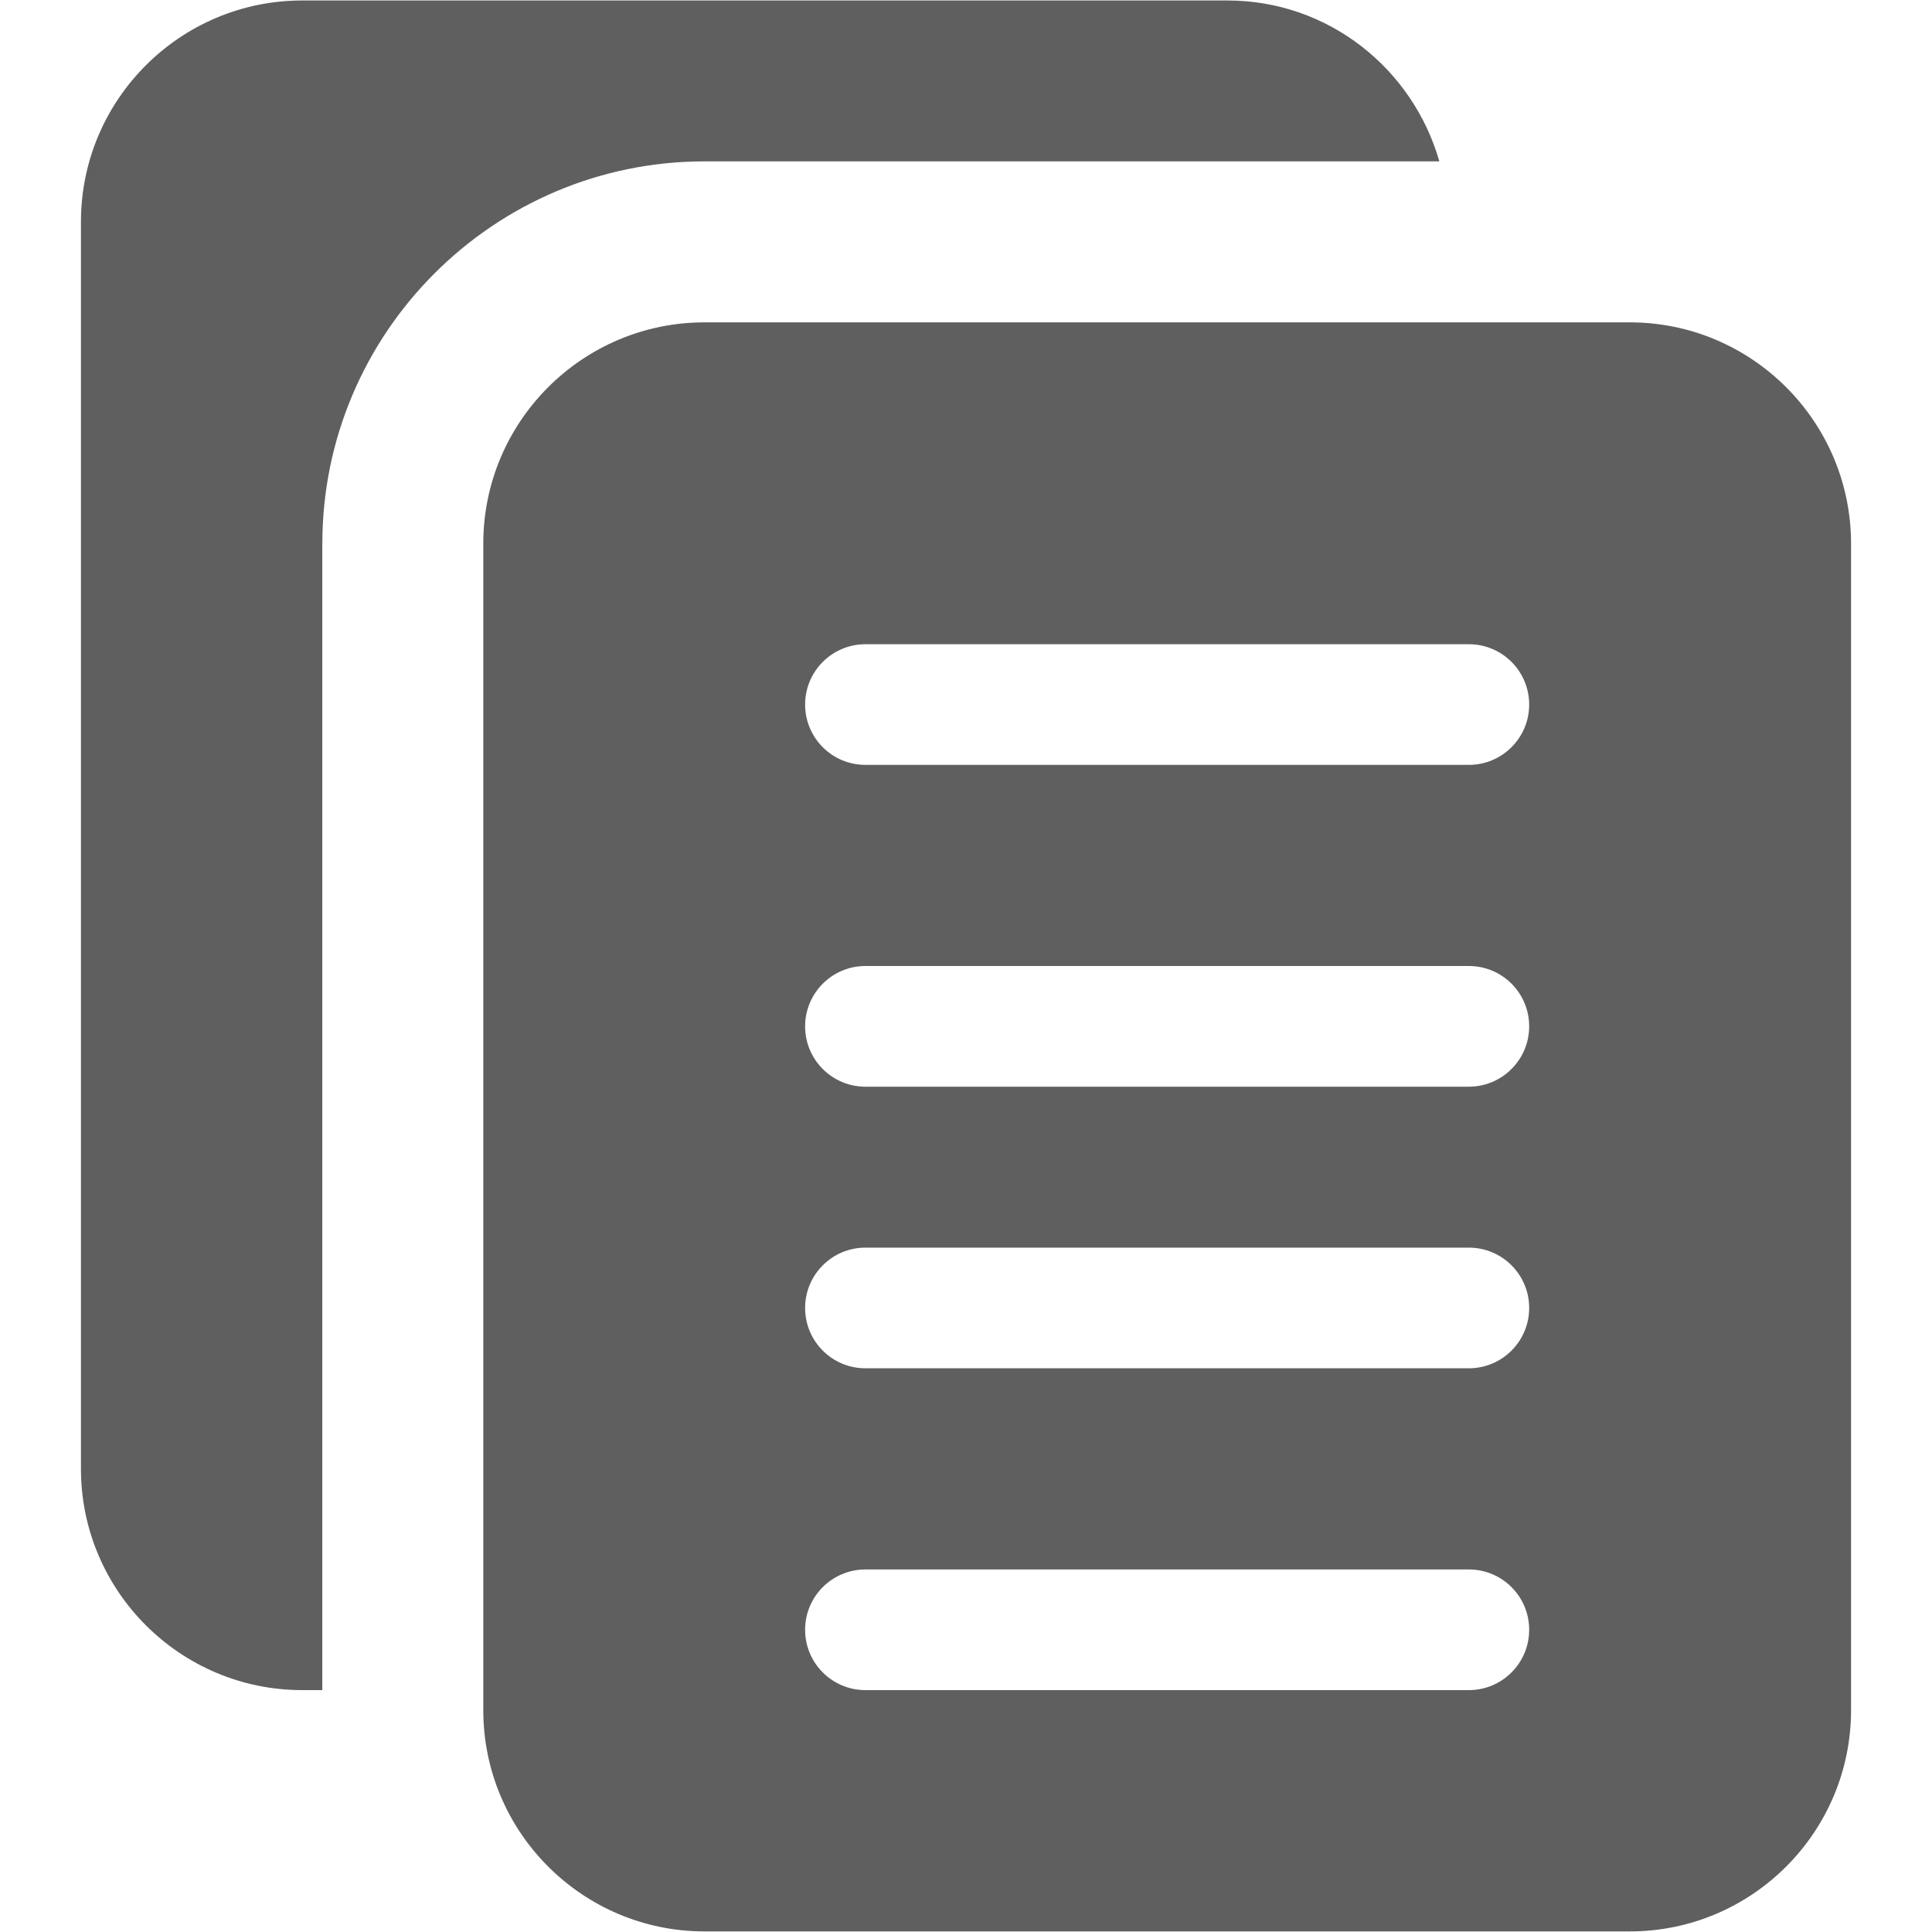<?xml version="1.0" encoding="utf-8"?>
<!-- Generator: Adobe Illustrator 24.3.0, SVG Export Plug-In . SVG Version: 6.00 Build 0)  -->
<svg version="1.1" id="Layer_1" xmlns="http://www.w3.org/2000/svg" xmlns:xlink="http://www.w3.org/1999/xlink" x="0px" y="0px"
	 viewBox="0 0 400 400" style="enable-background:new 0 0 400 400;" xml:space="preserve">
<style type="text/css">
	.st0{fill:#5F5F5F;}
</style>
<g>
	<path class="st0" d="M66.74,112.54c0-43.62,35.5-79.13,79.13-79.13H298c-5.48-19.17-22.96-33.31-43.86-33.31H62.57
		c-25.27,0-45.81,20.54-45.81,45.81v258.2c0,25.27,20.54,45.81,45.81,45.81h4.16V112.54H66.74z"/>
	<path class="st0" d="M337.43,66.74H145.87c-25.27,0-45.81,20.54-45.81,45.81v241.52c0,25.27,20.54,45.81,45.81,45.81h191.56
		c25.27,0,45.81-20.54,45.81-45.81V112.54C383.23,87.28,362.69,66.74,337.43,66.74z M304.11,349.92H179.18
		c-6.9,0-12.49-5.59-12.49-12.49c0-6.9,5.59-12.49,12.49-12.49h124.93c6.9,0,12.49,5.59,12.49,12.49
		C316.6,344.33,311,349.92,304.11,349.92z M304.11,283.29H179.18c-6.9,0-12.49-5.59-12.49-12.49s5.59-12.49,12.49-12.49h124.93
		c6.9,0,12.49,5.59,12.49,12.49S311,283.29,304.11,283.29z M304.11,224.99H179.18c-6.9,0-12.49-5.59-12.49-12.49
		c0-6.9,5.59-12.5,12.49-12.5h124.93c6.9,0,12.49,5.59,12.49,12.49C316.6,219.39,311,224.99,304.11,224.99z M304.11,158.36H179.18
		c-6.9,0-12.49-5.59-12.49-12.49c0-6.9,5.59-12.49,12.49-12.49h124.93c6.9,0,12.49,5.59,12.49,12.49
		C316.61,152.75,311,158.36,304.11,158.36z"/>
</g>
</svg>
